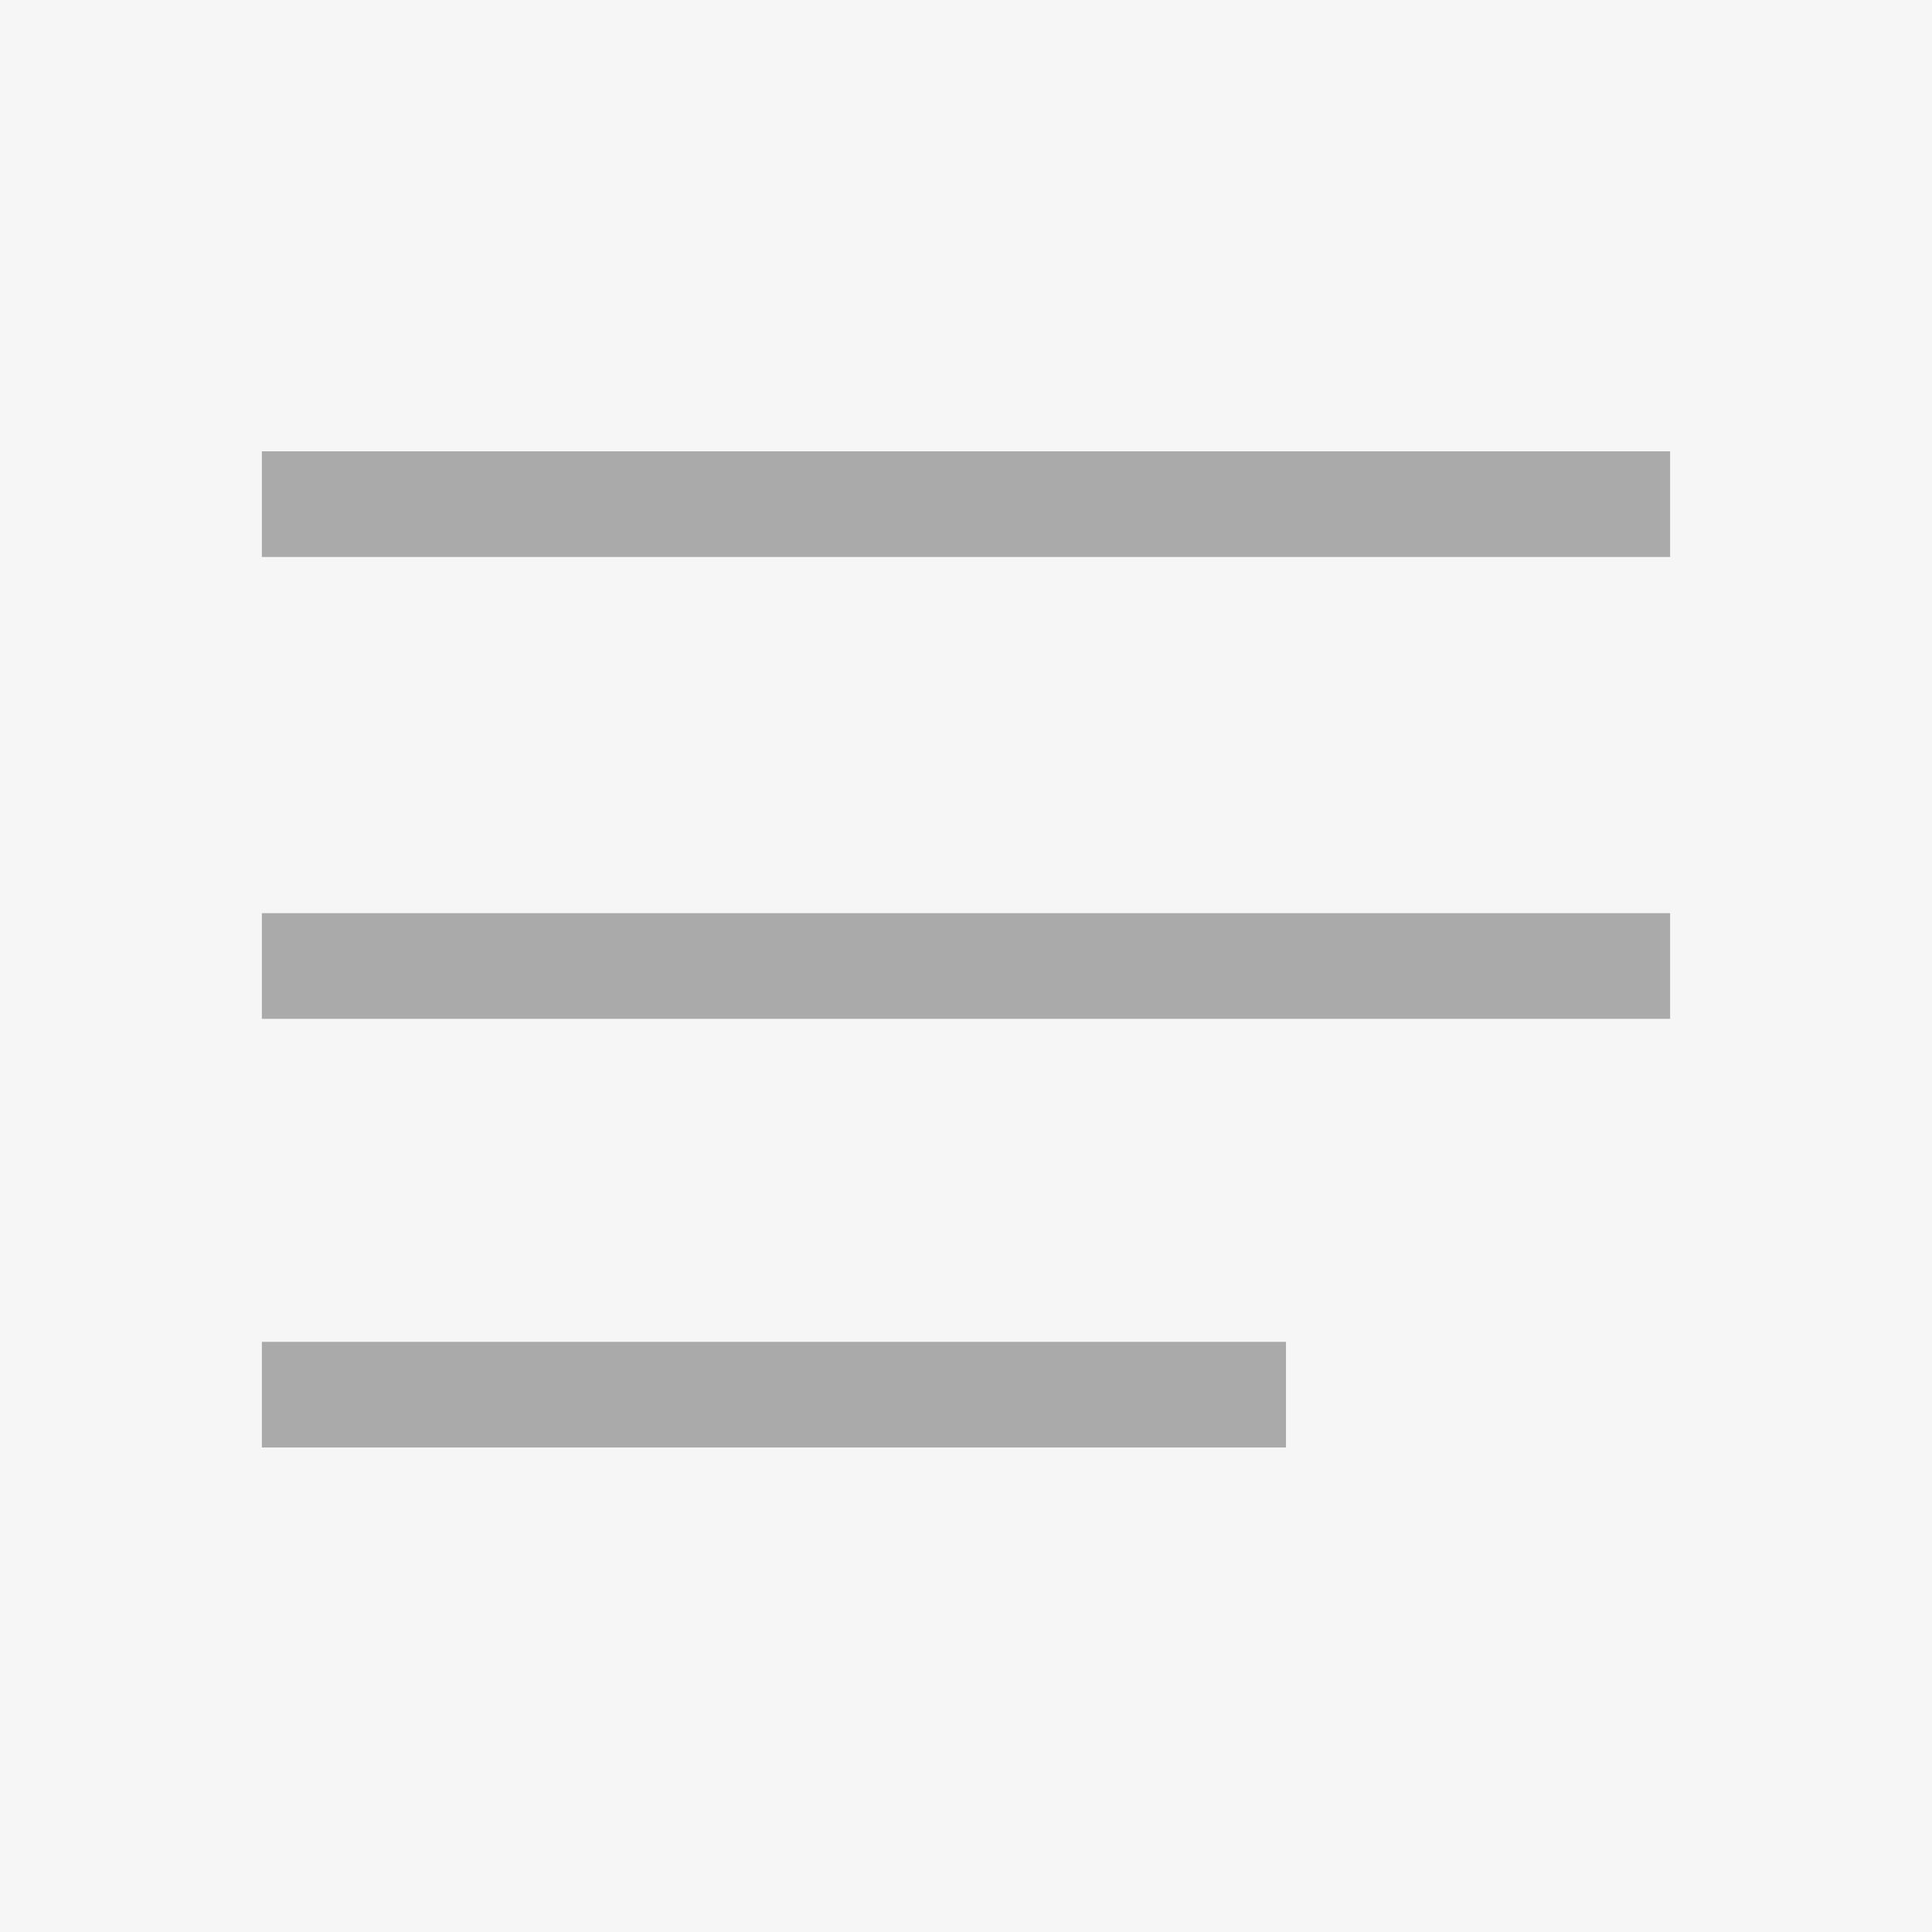 <?xml version="1.0" encoding="UTF-8"?>
<svg id="_2" data-name="2" xmlns="http://www.w3.org/2000/svg" version="1.1" viewBox="0 0 512 512">
  <defs>
    <style>
      .cls-1 {
        fill: #aaa;
      }

      .cls-1, .cls-2 {
        stroke-width: 0px;
      }

      .cls-2 {
        fill: #f6f6f6;
      }
    </style>
  </defs>
  <rect class="cls-2" width="512" height="512"/>
  <g>
    <line class="cls-1" x1="69.4" y1="133.6" x2="442.6" y2="133.6"/>
    <rect class="cls-1" x="69.4" y="119.6" width="373.2" height="28"/>
  </g>
  <g>
    <line class="cls-1" x1="69.4" y1="256" x2="442.6" y2="256"/>
    <rect class="cls-1" x="69.4" y="242" width="373.2" height="28"/>
  </g>
  <g>
    <line class="cls-1" x1="69.4" y1="369.6" x2="340.8" y2="369.6"/>
    <rect class="cls-1" x="69.4" y="355.6" width="271.4" height="28"/>
  </g>
</svg>